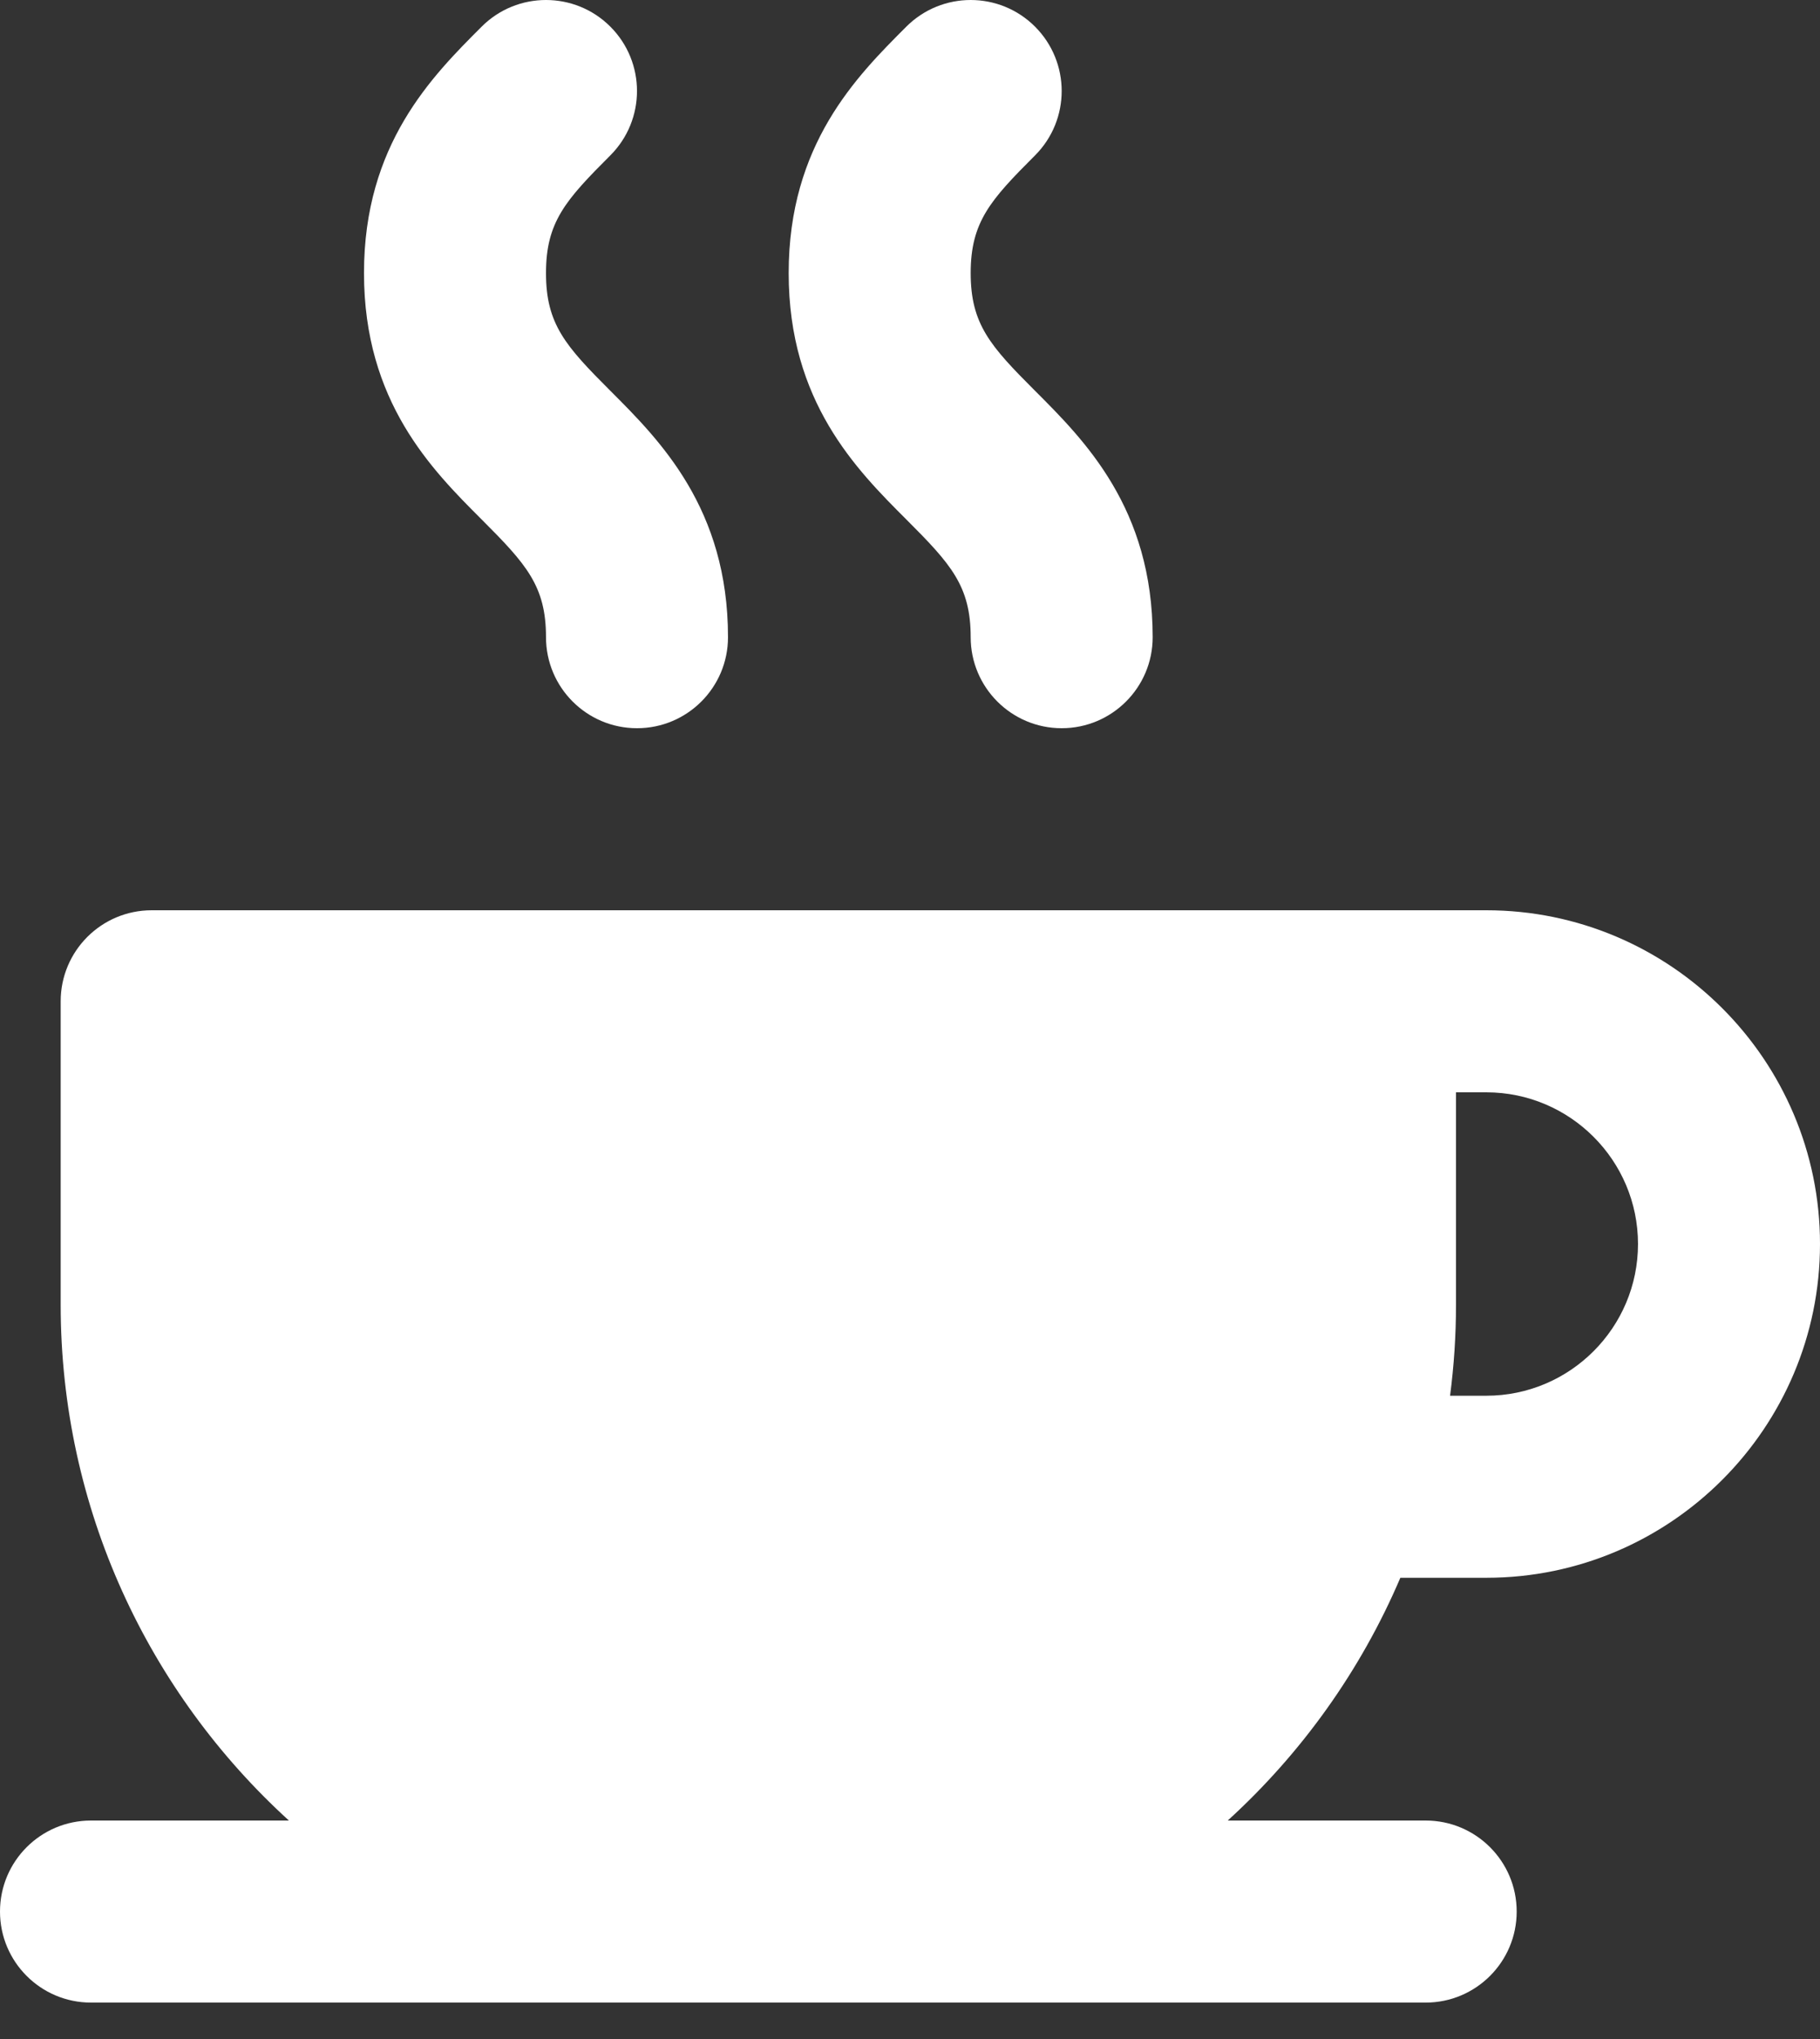 <?xml version="1.0" encoding="UTF-8" standalone="no"?>
<!DOCTYPE svg PUBLIC "-//W3C//DTD SVG 1.1//EN" "http://www.w3.org/Graphics/SVG/1.1/DTD/svg11.dtd">
<svg width="100%" height="100%" viewBox="0 0 50 56" version="1.1" xmlns="http://www.w3.org/2000/svg" xmlns:xlink="http://www.w3.org/1999/xlink" xml:space="preserve" xmlns:serif="http://www.serif.com/" style="fill-rule:evenodd;clip-rule:evenodd;stroke-linejoin:round;stroke-miterlimit:2;">
    <rect x="0" y="0" width="50" height="56" fill="#333333" stroke="none"/>
    <g id="Modo-de-aislamiento" serif:id="Modo de aislamiento" transform="matrix(1,0,0,1,-0,-1.90764e-13)">
        <g transform="matrix(1,0,0,1,16.767,9.024)">
            <path d="M0,1.708C-1.226,0.482 -1.768,-0.119 -1.767,-1.524C-1.768,-2.929 -1.226,-3.53 0,-4.756C0.977,-5.733 0.977,-7.315 0.001,-8.292C-0.975,-9.268 -2.559,-9.268 -3.535,-8.292C-4.899,-6.928 -6.768,-5.06 -6.767,-1.524C-6.768,2.011 -4.899,3.879 -3.535,5.243C-2.309,6.469 -1.767,7.07 -1.767,8.476C-1.767,9.856 -0.648,10.976 0.733,10.976C2.114,10.976 3.233,9.856 3.233,8.476C3.233,4.94 1.364,3.072 0,1.708" style="fill:white;fill-rule:nonzero;"/>
        </g>
        <g transform="matrix(1,0,0,1,28.434,9.024)">
            <path d="M0,1.708C-1.226,0.482 -1.767,-0.119 -1.767,-1.524C-1.767,-2.929 -1.225,-3.53 0.001,-4.756C0.977,-5.733 0.977,-7.315 0.001,-8.292C-0.975,-9.268 -2.558,-9.268 -3.535,-8.292C-4.899,-6.928 -6.768,-5.06 -6.767,-1.524C-6.768,2.011 -4.899,3.879 -3.535,5.243C-2.309,6.469 -1.767,7.07 -1.767,8.476C-1.767,9.856 -0.647,10.976 0.733,10.976C2.114,10.976 3.233,9.856 3.233,8.476C3.233,4.94 1.365,3.072 0,1.708" style="fill:white;fill-rule:nonzero;"/>
        </g>
        <g transform="matrix(1,0,0,1,40,44.167)">
            <path d="M0,-8.334L0,-14.167L0.833,-14.167C3.131,-14.167 5,-12.298 5,-10.001C5,-7.703 3.131,-5.834 0.833,-5.834L-0.163,-5.834C-0.056,-6.652 0,-7.487 0,-8.334M-1.529,-0.834L0.84,-0.834C5.891,-0.837 10,-4.948 10,-10.001C10,-15.055 5.888,-19.167 0.833,-19.167L-35.833,-19.167C-37.214,-19.167 -38.333,-18.048 -38.333,-16.667L-38.333,-8.334C-38.333,-2.727 -35.914,2.325 -32.063,5.833L-37.5,5.833C-38.881,5.833 -40,6.952 -40,8.333C-40,9.713 -38.881,10.833 -37.5,10.833L-0.833,10.833C0.547,10.833 1.667,9.713 1.667,8.333C1.667,6.952 0.547,5.833 -0.833,5.833L-6.271,5.833C-4.247,3.989 -2.619,1.719 -1.529,-0.834" style="fill:white;fill-rule:nonzero;"/>
        </g>
    </g>
</svg>
